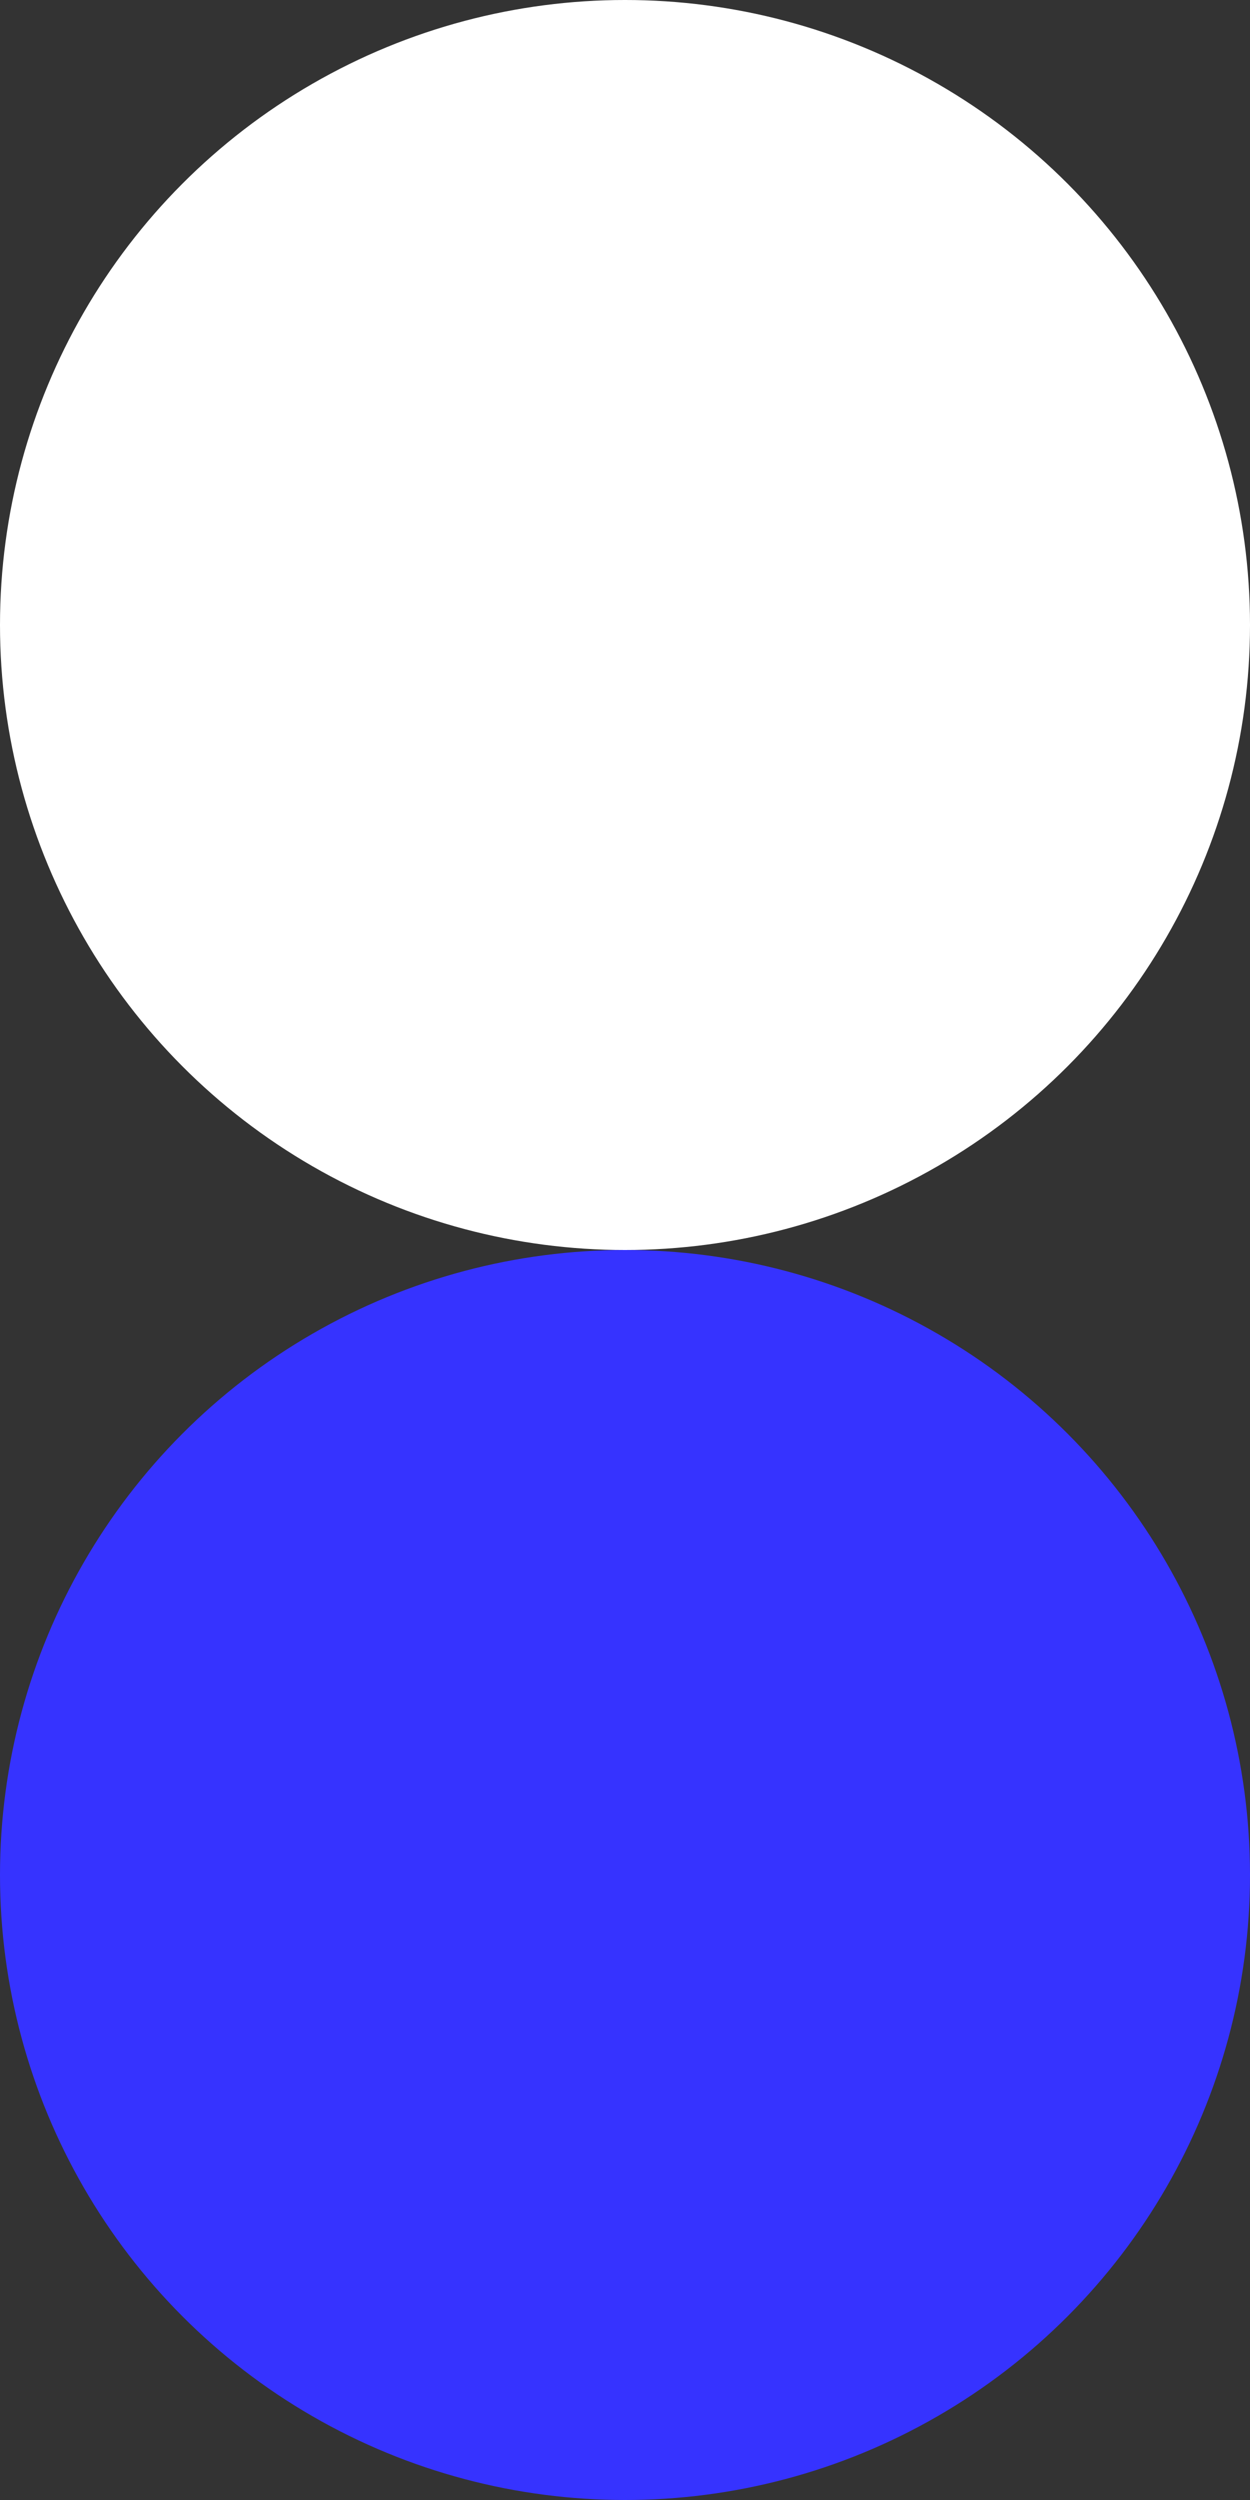 <svg xmlns="http://www.w3.org/2000/svg" width="84" height="168" viewBox="0 0 84 168">
  <rect x="0" y="0" width="84" height="168" fill="#333333" stroke="none"/>
  <g id="graphic" transform="translate(5 -632)">
    <circle id="Ellipse_15" data-name="Ellipse 15" cx="42" cy="42" r="42" transform="translate(-5 632)" fill="#fff"/>
    <circle id="Ellipse_16" data-name="Ellipse 16" cx="42" cy="42" r="42" transform="translate(-5 716)" fill="#3633ff"/>
  </g>
</svg>
